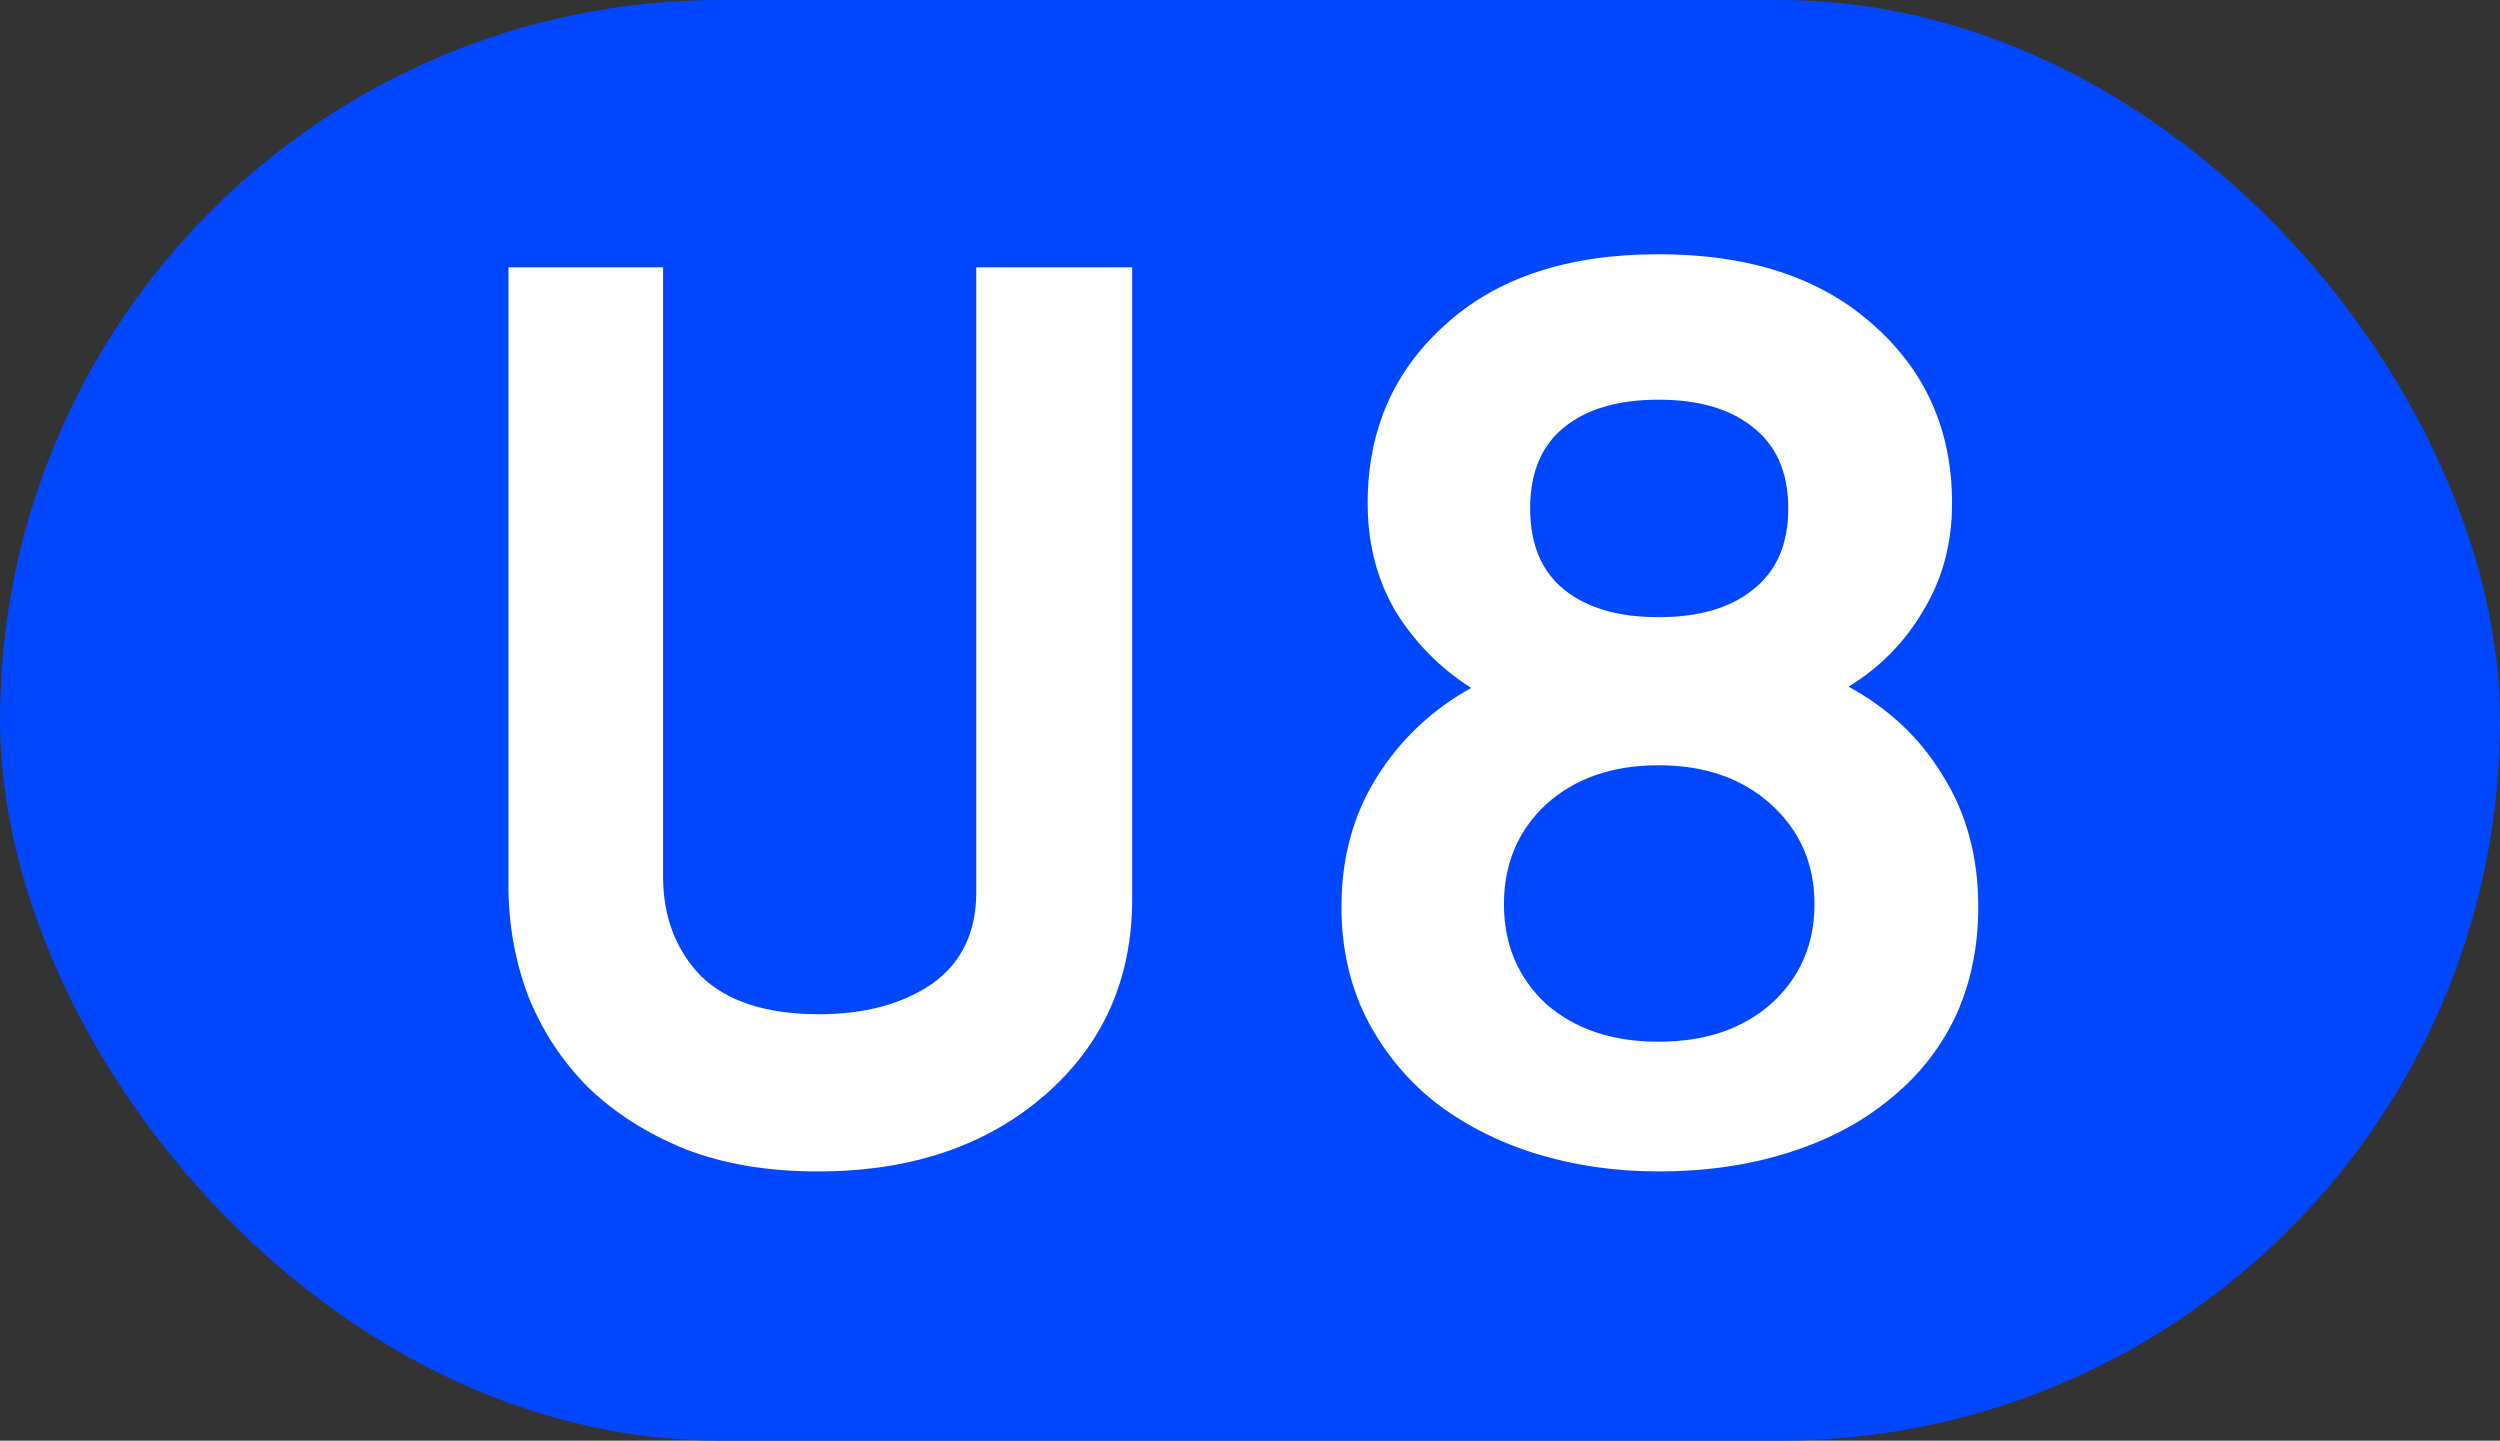 <svg width="118" height="68" viewBox="0 0 118 68" fill="none" xmlns="http://www.w3.org/2000/svg">
<rect x="0" y="0" width="118" height="68" fill="#333333" stroke="none"/>
<g clip-path="url(#clip0_4_72)">
<rect width="118" height="68" rx="34" fill="#0047FF"/>
<path d="M53.439 12.618V42.428C53.439 46.221 52.057 49.314 49.295 51.705C46.533 54.097 42.966 55.292 38.596 55.292C36.245 55.292 34.163 54.942 32.349 54.241C30.535 53.499 29.009 52.53 27.773 51.334C26.536 50.097 25.587 48.654 24.928 47.005C24.309 45.356 24 43.624 24 41.81V12.618H31.298V41.377C31.298 43.273 31.896 44.84 33.091 46.077C34.328 47.273 36.184 47.871 38.657 47.871C40.801 47.871 42.575 47.397 43.976 46.448C45.378 45.459 46.079 44.016 46.079 42.119V12.618H53.439Z" fill="white"/>
<path d="M78.284 55.292C76.222 55.292 74.263 55.004 72.408 54.426C70.594 53.849 69.007 53.025 67.646 51.953C66.327 50.881 65.275 49.582 64.492 48.056C63.709 46.489 63.317 44.737 63.317 42.799C63.317 40.49 63.873 38.45 64.987 36.677C66.1 34.904 67.584 33.502 69.439 32.471C67.955 31.523 66.76 30.306 65.852 28.822C64.987 27.338 64.554 25.647 64.554 23.751C64.554 20.329 65.77 17.525 68.203 15.34C70.635 13.113 73.996 12 78.284 12C82.572 12 85.953 13.113 88.426 15.34C90.9 17.525 92.137 20.329 92.137 23.751C92.137 25.647 91.683 27.338 90.776 28.822C89.911 30.306 88.736 31.502 87.251 32.409C89.148 33.44 90.632 34.842 91.704 36.615C92.817 38.388 93.374 40.449 93.374 42.799C93.374 44.737 93.003 46.489 92.261 48.056C91.519 49.582 90.467 50.881 89.107 51.953C87.787 53.025 86.2 53.849 84.344 54.426C82.489 55.004 80.469 55.292 78.284 55.292ZM78.284 29.131C80.18 29.131 81.665 28.698 82.737 27.833C83.85 26.967 84.406 25.689 84.406 23.998C84.406 22.308 83.85 21.029 82.737 20.164C81.665 19.298 80.18 18.865 78.284 18.865C76.387 18.865 74.903 19.298 73.831 20.164C72.759 21.029 72.223 22.308 72.223 23.998C72.223 25.689 72.759 26.967 73.831 27.833C74.903 28.698 76.387 29.131 78.284 29.131ZM78.284 49.169C80.469 49.169 82.242 48.572 83.602 47.376C84.963 46.139 85.643 44.572 85.643 42.676C85.643 40.779 84.963 39.212 83.602 37.975C82.242 36.739 80.469 36.12 78.284 36.12C76.098 36.12 74.325 36.739 72.965 37.975C71.645 39.212 70.986 40.779 70.986 42.676C70.986 44.572 71.645 46.139 72.965 47.376C74.325 48.572 76.098 49.169 78.284 49.169Z" fill="white"/>
</g>
<defs>
<clipPath id="clip0_4_72">
<rect width="118" height="68" fill="white"/>
</clipPath>
</defs>
</svg>
